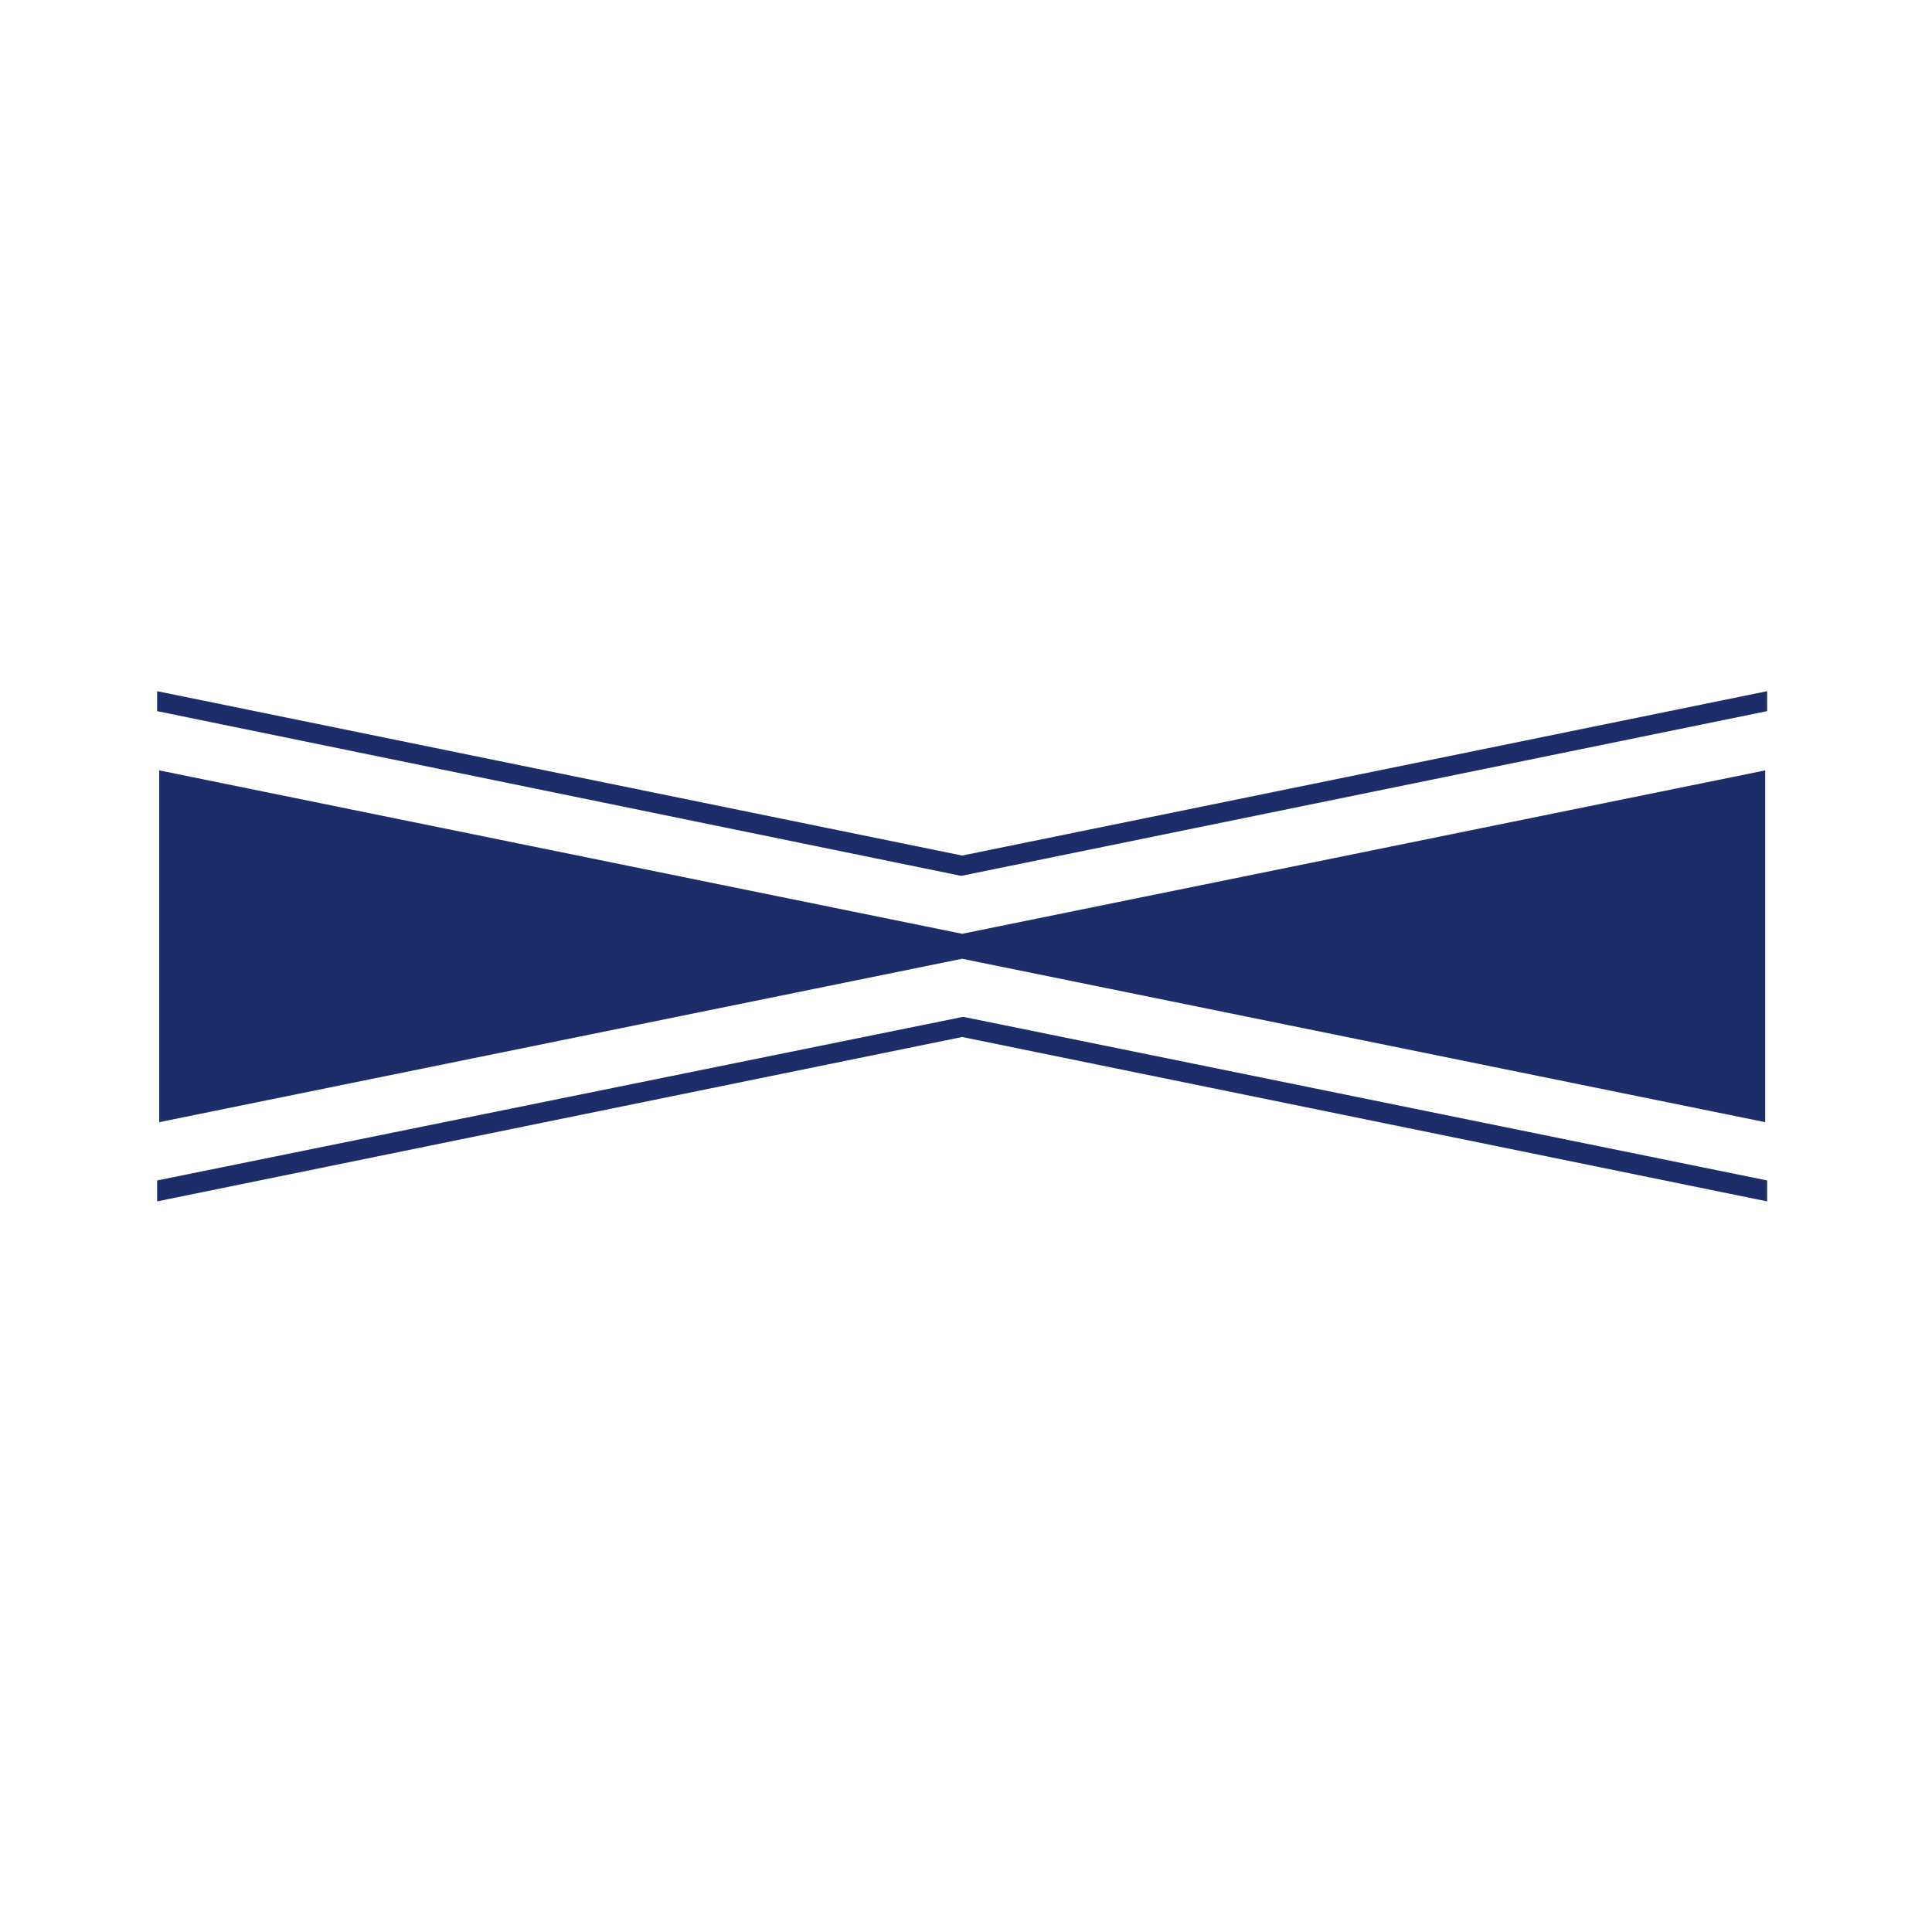 <?xml version="1.0" encoding="utf-8"?>
<!-- Generator: Adobe Illustrator 24.1.2, SVG Export Plug-In . SVG Version: 6.00 Build 0)  -->
<svg version="1.1" id="レイヤー_1" xmlns="http://www.w3.org/2000/svg" xmlns:xlink="http://www.w3.org/1999/xlink" x="0px"
	 y="0px" viewBox="0 0 1200 1200" style="enable-background:new 0 0 1200 1200;" xml:space="preserve">
<style type="text/css">
	.st0{fill:#1C2D6A;}
</style>
<polygon class="st0" points="1096.4,478.5 597.6,580 98.9,478.5 98.9,697 597.6,595.5 1096.4,697 "/>
<polygon class="st0" points="597.6,543.9 596.4,543.9 97.6,441.7 97.6,429.3 597.6,531.4 1097.6,429.3 1097.6,441.7 "/>
<polygon class="st0" points="1097.6,746.2 597.6,644.1 97.6,746.2 97.6,733.2 597.6,631.7 598.9,631.7 1097.6,733.2 "/>
</svg>
